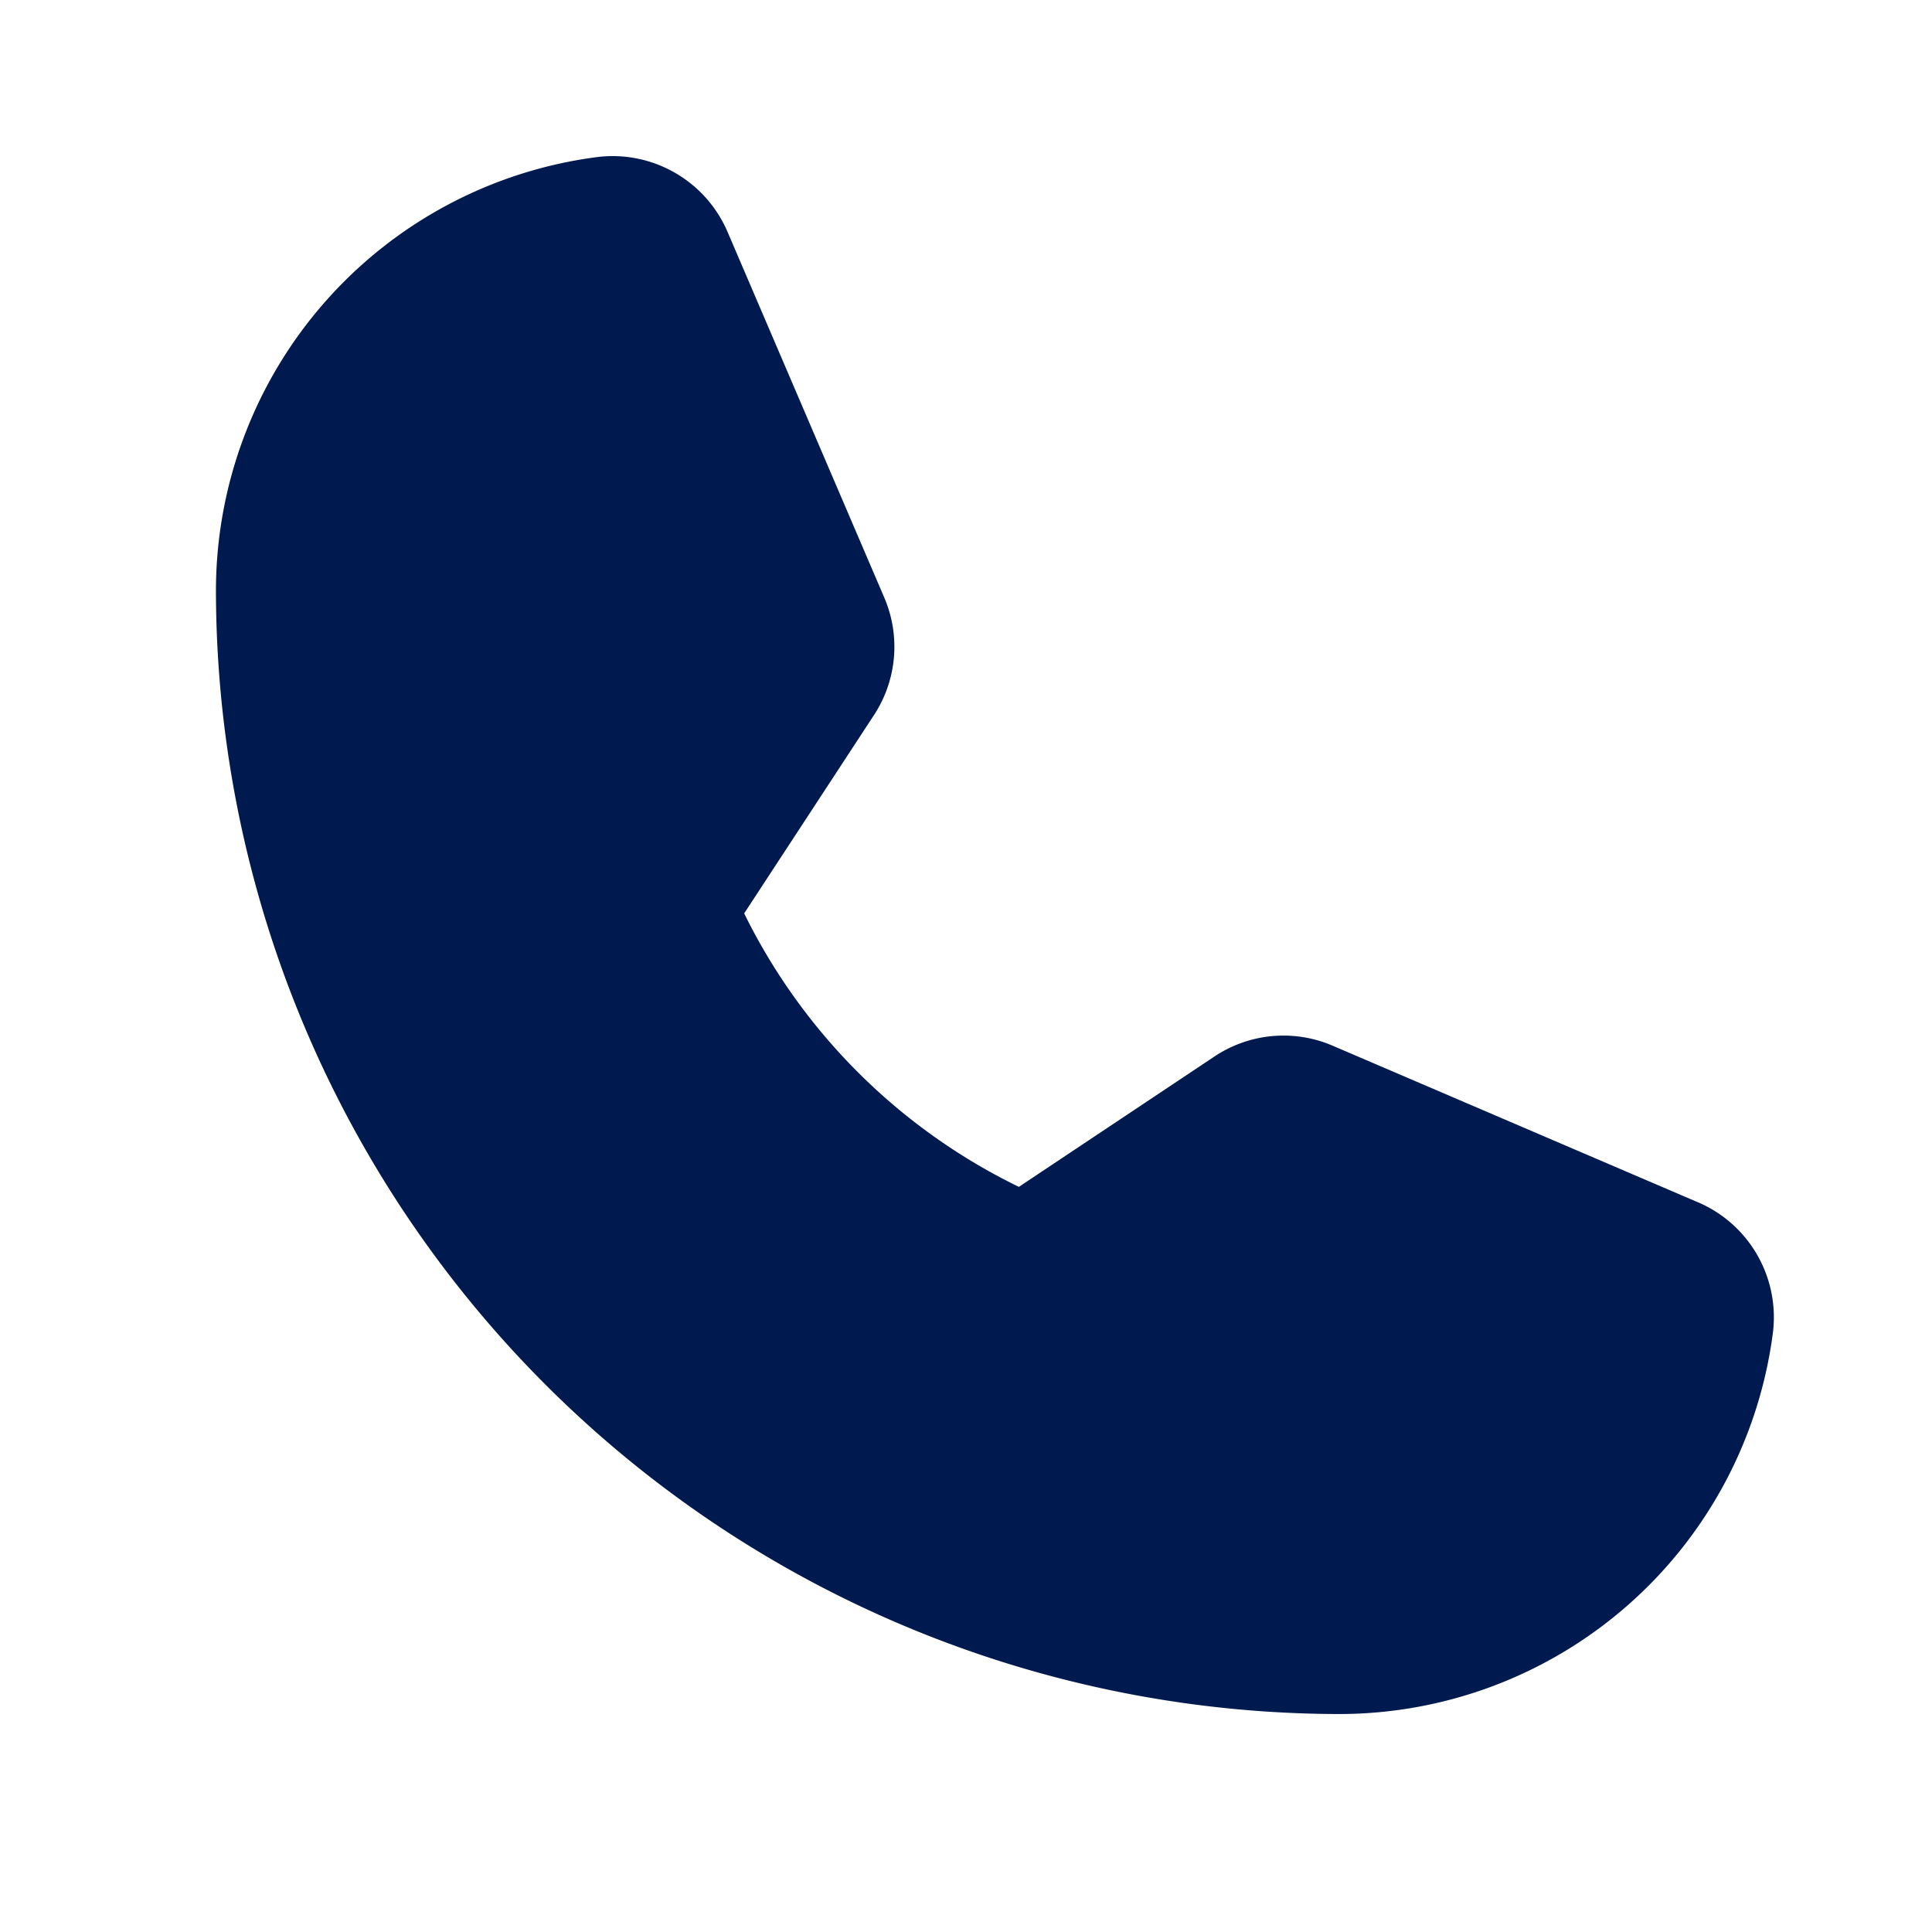 <svg xmlns="http://www.w3.org/2000/svg" width="22" height="22" viewBox="0 0 22 22">
    <g>
        <path fill="none" d="M0 0H22V22H0z" transform="translate(-0.384 -0.384) translate(0.384 0.384)"/>
        <path fill="#001a50" d="M48.879 36.242l-4.162-1.784a1.417 1.417 0 0 0-1.349.124l-2.225 1.483a6.8 6.8 0 0 1-3.128-3.114l1.478-2.258a1.419 1.419 0 0 0 .117-1.339l-1.785-4.165a1.424 1.424 0 0 0-1.48-.851A4.982 4.982 0 0 0 32 29.274a12.809 12.809 0 0 0 12.794 12.794 4.982 4.982 0 0 0 4.936-4.347 1.425 1.425 0 0 0-.852-1.48z" transform="translate(-0.384 -0.384) translate(-29.157 -22.166)"/>
    </g>
</svg>
